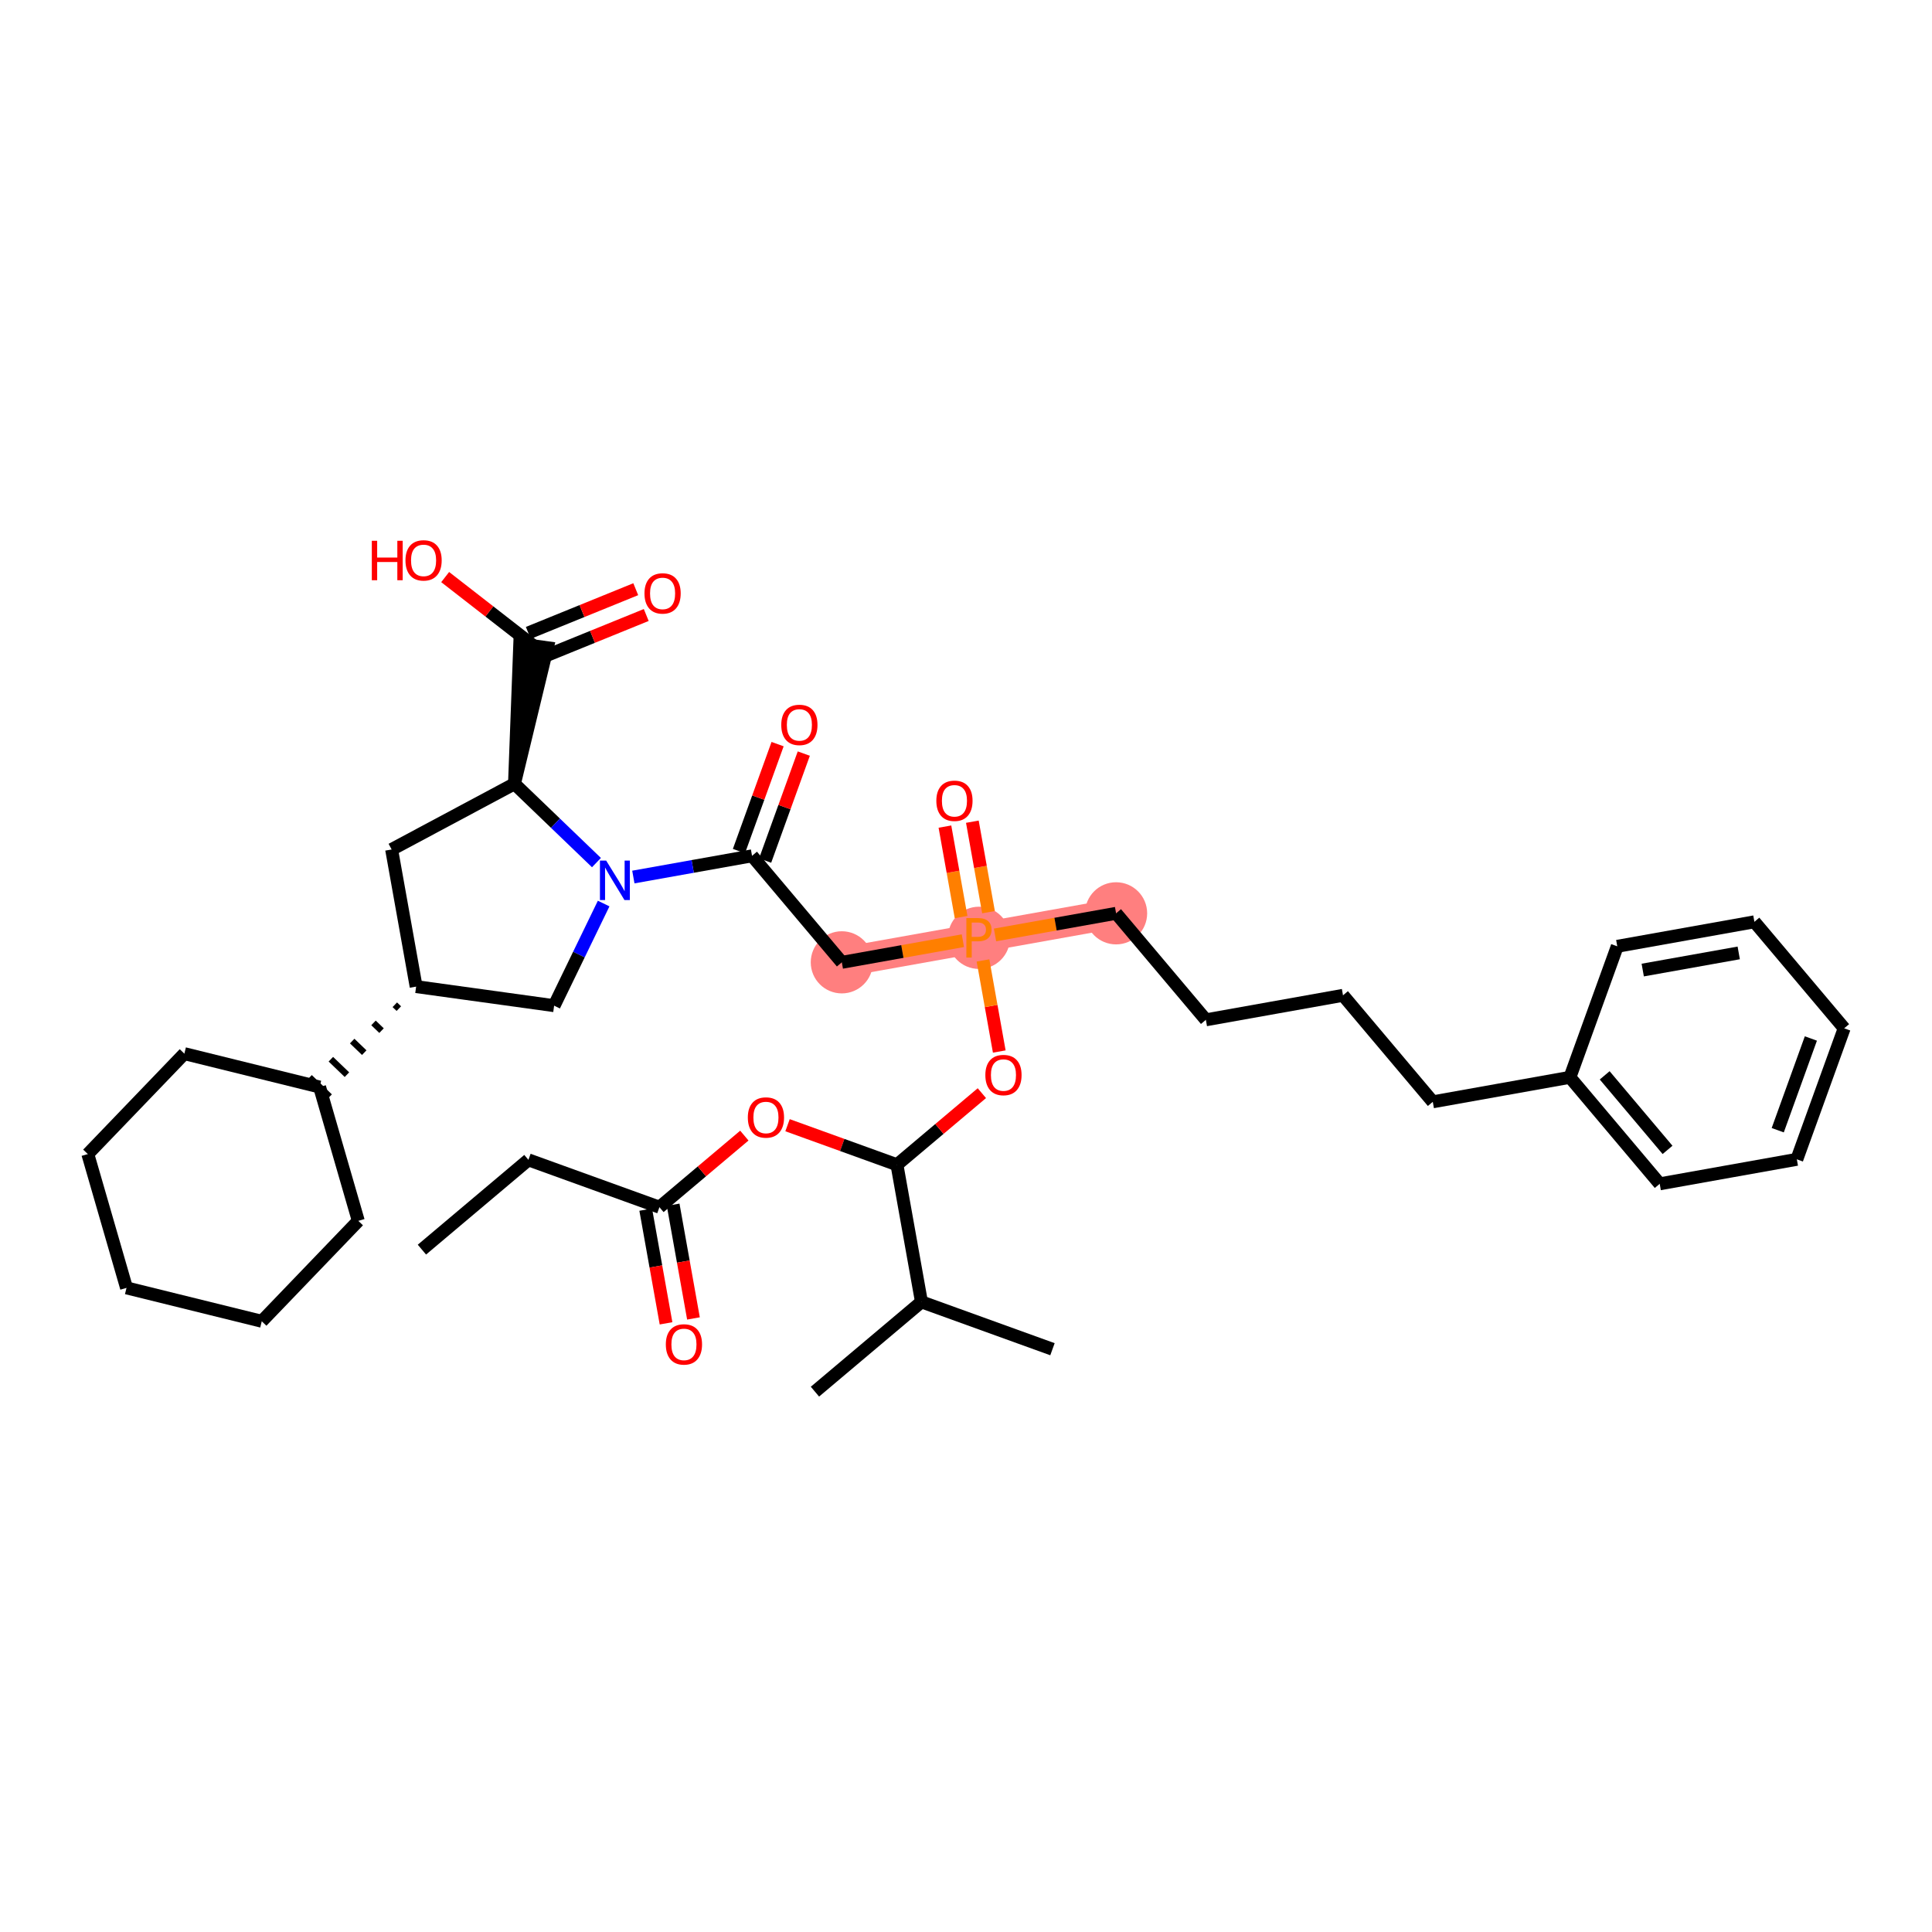 <?xml version='1.0' encoding='iso-8859-1'?>
<svg version='1.1' baseProfile='full'
              xmlns='http://www.w3.org/2000/svg'
                      xmlns:rdkit='http://www.rdkit.org/xml'
                      xmlns:xlink='http://www.w3.org/1999/xlink'
                  xml:space='preserve'
width='300px' height='300px' viewBox='0 0 300 300'>
<!-- END OF HEADER -->
<rect style='opacity:1.0;fill:#FFFFFF;stroke:none' width='300' height='300' x='0' y='0'> </rect>
<rect style='opacity:1.0;fill:#FFFFFF;stroke:none' width='300' height='300' x='0' y='0'> </rect>
<path d='M 152.011,145.625 L 173.305,141.82' style='fill:none;fill-rule:evenodd;stroke:#FF7F7F;stroke-width:4.6px;stroke-linecap:butt;stroke-linejoin:miter;stroke-opacity:1' />
<path d='M 152.011,145.625 L 130.718,149.43' style='fill:none;fill-rule:evenodd;stroke:#FF7F7F;stroke-width:4.6px;stroke-linecap:butt;stroke-linejoin:miter;stroke-opacity:1' />
<ellipse cx='152.011' cy='145.625' rx='4.326' ry='4.332'  style='fill:#FF7F7F;fill-rule:evenodd;stroke:#FF7F7F;stroke-width:1.0px;stroke-linecap:butt;stroke-linejoin:miter;stroke-opacity:1' />
<ellipse cx='173.305' cy='141.82' rx='4.326' ry='4.326'  style='fill:#FF7F7F;fill-rule:evenodd;stroke:#FF7F7F;stroke-width:1.0px;stroke-linecap:butt;stroke-linejoin:miter;stroke-opacity:1' />
<ellipse cx='130.718' cy='149.43' rx='4.326' ry='4.326'  style='fill:#FF7F7F;fill-rule:evenodd;stroke:#FF7F7F;stroke-width:1.0px;stroke-linecap:butt;stroke-linejoin:miter;stroke-opacity:1' />
<path class='bond-0 atom-0 atom-1' d='M 65.515,194.042 L 82.053,180.1' style='fill:none;fill-rule:evenodd;stroke:#000000;stroke-width:2.0px;stroke-linecap:butt;stroke-linejoin:miter;stroke-opacity:1' />
<path class='bond-1 atom-1 atom-2' d='M 82.053,180.1 L 102.397,187.451' style='fill:none;fill-rule:evenodd;stroke:#000000;stroke-width:2.0px;stroke-linecap:butt;stroke-linejoin:miter;stroke-opacity:1' />
<path class='bond-2 atom-2 atom-3' d='M 100.267,187.832 L 101.845,196.659' style='fill:none;fill-rule:evenodd;stroke:#000000;stroke-width:2.0px;stroke-linecap:butt;stroke-linejoin:miter;stroke-opacity:1' />
<path class='bond-2 atom-2 atom-3' d='M 101.845,196.659 L 103.422,205.487' style='fill:none;fill-rule:evenodd;stroke:#FF0000;stroke-width:2.0px;stroke-linecap:butt;stroke-linejoin:miter;stroke-opacity:1' />
<path class='bond-2 atom-2 atom-3' d='M 104.526,187.071 L 106.104,195.898' style='fill:none;fill-rule:evenodd;stroke:#000000;stroke-width:2.0px;stroke-linecap:butt;stroke-linejoin:miter;stroke-opacity:1' />
<path class='bond-2 atom-2 atom-3' d='M 106.104,195.898 L 107.681,204.726' style='fill:none;fill-rule:evenodd;stroke:#FF0000;stroke-width:2.0px;stroke-linecap:butt;stroke-linejoin:miter;stroke-opacity:1' />
<path class='bond-3 atom-2 atom-4' d='M 102.397,187.451 L 108.989,181.893' style='fill:none;fill-rule:evenodd;stroke:#000000;stroke-width:2.0px;stroke-linecap:butt;stroke-linejoin:miter;stroke-opacity:1' />
<path class='bond-3 atom-2 atom-4' d='M 108.989,181.893 L 115.582,176.336' style='fill:none;fill-rule:evenodd;stroke:#FF0000;stroke-width:2.0px;stroke-linecap:butt;stroke-linejoin:miter;stroke-opacity:1' />
<path class='bond-4 atom-4 atom-5' d='M 122.288,174.721 L 130.783,177.791' style='fill:none;fill-rule:evenodd;stroke:#FF0000;stroke-width:2.0px;stroke-linecap:butt;stroke-linejoin:miter;stroke-opacity:1' />
<path class='bond-4 atom-4 atom-5' d='M 130.783,177.791 L 139.278,180.861' style='fill:none;fill-rule:evenodd;stroke:#000000;stroke-width:2.0px;stroke-linecap:butt;stroke-linejoin:miter;stroke-opacity:1' />
<path class='bond-5 atom-5 atom-6' d='M 139.278,180.861 L 145.871,175.303' style='fill:none;fill-rule:evenodd;stroke:#000000;stroke-width:2.0px;stroke-linecap:butt;stroke-linejoin:miter;stroke-opacity:1' />
<path class='bond-5 atom-5 atom-6' d='M 145.871,175.303 L 152.464,169.745' style='fill:none;fill-rule:evenodd;stroke:#FF0000;stroke-width:2.0px;stroke-linecap:butt;stroke-linejoin:miter;stroke-opacity:1' />
<path class='bond-35 atom-5 atom-36' d='M 139.278,180.861 L 143.083,202.154' style='fill:none;fill-rule:evenodd;stroke:#000000;stroke-width:2.0px;stroke-linecap:butt;stroke-linejoin:miter;stroke-opacity:1' />
<path class='bond-6 atom-6 atom-7' d='M 155.166,163.28 L 153.903,156.208' style='fill:none;fill-rule:evenodd;stroke:#FF0000;stroke-width:2.0px;stroke-linecap:butt;stroke-linejoin:miter;stroke-opacity:1' />
<path class='bond-6 atom-6 atom-7' d='M 153.903,156.208 L 152.639,149.136' style='fill:none;fill-rule:evenodd;stroke:#FF7F00;stroke-width:2.0px;stroke-linecap:butt;stroke-linejoin:miter;stroke-opacity:1' />
<path class='bond-7 atom-7 atom-8' d='M 153.497,141.641 L 152.242,134.617' style='fill:none;fill-rule:evenodd;stroke:#FF7F00;stroke-width:2.0px;stroke-linecap:butt;stroke-linejoin:miter;stroke-opacity:1' />
<path class='bond-7 atom-7 atom-8' d='M 152.242,134.617 L 150.987,127.593' style='fill:none;fill-rule:evenodd;stroke:#FF0000;stroke-width:2.0px;stroke-linecap:butt;stroke-linejoin:miter;stroke-opacity:1' />
<path class='bond-7 atom-7 atom-8' d='M 149.238,142.402 L 147.983,135.378' style='fill:none;fill-rule:evenodd;stroke:#FF7F00;stroke-width:2.0px;stroke-linecap:butt;stroke-linejoin:miter;stroke-opacity:1' />
<path class='bond-7 atom-7 atom-8' d='M 147.983,135.378 L 146.728,128.354' style='fill:none;fill-rule:evenodd;stroke:#FF0000;stroke-width:2.0px;stroke-linecap:butt;stroke-linejoin:miter;stroke-opacity:1' />
<path class='bond-8 atom-7 atom-9' d='M 154.508,145.179 L 163.906,143.499' style='fill:none;fill-rule:evenodd;stroke:#FF7F00;stroke-width:2.0px;stroke-linecap:butt;stroke-linejoin:miter;stroke-opacity:1' />
<path class='bond-8 atom-7 atom-9' d='M 163.906,143.499 L 173.305,141.82' style='fill:none;fill-rule:evenodd;stroke:#000000;stroke-width:2.0px;stroke-linecap:butt;stroke-linejoin:miter;stroke-opacity:1' />
<path class='bond-18 atom-7 atom-19' d='M 149.515,146.071 L 140.117,147.751' style='fill:none;fill-rule:evenodd;stroke:#FF7F00;stroke-width:2.0px;stroke-linecap:butt;stroke-linejoin:miter;stroke-opacity:1' />
<path class='bond-18 atom-7 atom-19' d='M 140.117,147.751 L 130.718,149.43' style='fill:none;fill-rule:evenodd;stroke:#000000;stroke-width:2.0px;stroke-linecap:butt;stroke-linejoin:miter;stroke-opacity:1' />
<path class='bond-9 atom-9 atom-10' d='M 173.305,141.82 L 187.247,158.358' style='fill:none;fill-rule:evenodd;stroke:#000000;stroke-width:2.0px;stroke-linecap:butt;stroke-linejoin:miter;stroke-opacity:1' />
<path class='bond-10 atom-10 atom-11' d='M 187.247,158.358 L 208.541,154.553' style='fill:none;fill-rule:evenodd;stroke:#000000;stroke-width:2.0px;stroke-linecap:butt;stroke-linejoin:miter;stroke-opacity:1' />
<path class='bond-11 atom-11 atom-12' d='M 208.541,154.553 L 222.483,171.091' style='fill:none;fill-rule:evenodd;stroke:#000000;stroke-width:2.0px;stroke-linecap:butt;stroke-linejoin:miter;stroke-opacity:1' />
<path class='bond-12 atom-12 atom-13' d='M 222.483,171.091 L 243.776,167.286' style='fill:none;fill-rule:evenodd;stroke:#000000;stroke-width:2.0px;stroke-linecap:butt;stroke-linejoin:miter;stroke-opacity:1' />
<path class='bond-13 atom-13 atom-14' d='M 243.776,167.286 L 257.719,183.824' style='fill:none;fill-rule:evenodd;stroke:#000000;stroke-width:2.0px;stroke-linecap:butt;stroke-linejoin:miter;stroke-opacity:1' />
<path class='bond-13 atom-13 atom-14' d='M 249.175,166.979 L 258.935,178.555' style='fill:none;fill-rule:evenodd;stroke:#000000;stroke-width:2.0px;stroke-linecap:butt;stroke-linejoin:miter;stroke-opacity:1' />
<path class='bond-38 atom-18 atom-13' d='M 251.128,146.943 L 243.776,167.286' style='fill:none;fill-rule:evenodd;stroke:#000000;stroke-width:2.0px;stroke-linecap:butt;stroke-linejoin:miter;stroke-opacity:1' />
<path class='bond-14 atom-14 atom-15' d='M 257.719,183.824 L 279.012,180.019' style='fill:none;fill-rule:evenodd;stroke:#000000;stroke-width:2.0px;stroke-linecap:butt;stroke-linejoin:miter;stroke-opacity:1' />
<path class='bond-15 atom-15 atom-16' d='M 279.012,180.019 L 286.364,159.676' style='fill:none;fill-rule:evenodd;stroke:#000000;stroke-width:2.0px;stroke-linecap:butt;stroke-linejoin:miter;stroke-opacity:1' />
<path class='bond-15 atom-15 atom-16' d='M 276.046,175.498 L 281.192,161.257' style='fill:none;fill-rule:evenodd;stroke:#000000;stroke-width:2.0px;stroke-linecap:butt;stroke-linejoin:miter;stroke-opacity:1' />
<path class='bond-16 atom-16 atom-17' d='M 286.364,159.676 L 272.422,143.138' style='fill:none;fill-rule:evenodd;stroke:#000000;stroke-width:2.0px;stroke-linecap:butt;stroke-linejoin:miter;stroke-opacity:1' />
<path class='bond-17 atom-17 atom-18' d='M 272.422,143.138 L 251.128,146.943' style='fill:none;fill-rule:evenodd;stroke:#000000;stroke-width:2.0px;stroke-linecap:butt;stroke-linejoin:miter;stroke-opacity:1' />
<path class='bond-17 atom-17 atom-18' d='M 269.989,147.967 L 255.083,150.631' style='fill:none;fill-rule:evenodd;stroke:#000000;stroke-width:2.0px;stroke-linecap:butt;stroke-linejoin:miter;stroke-opacity:1' />
<path class='bond-19 atom-19 atom-20' d='M 130.718,149.43 L 116.776,132.892' style='fill:none;fill-rule:evenodd;stroke:#000000;stroke-width:2.0px;stroke-linecap:butt;stroke-linejoin:miter;stroke-opacity:1' />
<path class='bond-20 atom-20 atom-21' d='M 118.81,133.627 L 121.811,125.322' style='fill:none;fill-rule:evenodd;stroke:#000000;stroke-width:2.0px;stroke-linecap:butt;stroke-linejoin:miter;stroke-opacity:1' />
<path class='bond-20 atom-20 atom-21' d='M 121.811,125.322 L 124.812,117.017' style='fill:none;fill-rule:evenodd;stroke:#FF0000;stroke-width:2.0px;stroke-linecap:butt;stroke-linejoin:miter;stroke-opacity:1' />
<path class='bond-20 atom-20 atom-21' d='M 114.741,132.157 L 117.743,123.852' style='fill:none;fill-rule:evenodd;stroke:#000000;stroke-width:2.0px;stroke-linecap:butt;stroke-linejoin:miter;stroke-opacity:1' />
<path class='bond-20 atom-20 atom-21' d='M 117.743,123.852 L 120.744,115.547' style='fill:none;fill-rule:evenodd;stroke:#FF0000;stroke-width:2.0px;stroke-linecap:butt;stroke-linejoin:miter;stroke-opacity:1' />
<path class='bond-21 atom-20 atom-22' d='M 116.776,132.892 L 107.561,134.538' style='fill:none;fill-rule:evenodd;stroke:#000000;stroke-width:2.0px;stroke-linecap:butt;stroke-linejoin:miter;stroke-opacity:1' />
<path class='bond-21 atom-20 atom-22' d='M 107.561,134.538 L 98.346,136.185' style='fill:none;fill-rule:evenodd;stroke:#0000FF;stroke-width:2.0px;stroke-linecap:butt;stroke-linejoin:miter;stroke-opacity:1' />
<path class='bond-22 atom-22 atom-23' d='M 93.735,140.301 L 89.89,148.23' style='fill:none;fill-rule:evenodd;stroke:#0000FF;stroke-width:2.0px;stroke-linecap:butt;stroke-linejoin:miter;stroke-opacity:1' />
<path class='bond-22 atom-22 atom-23' d='M 89.89,148.23 L 86.044,156.16' style='fill:none;fill-rule:evenodd;stroke:#000000;stroke-width:2.0px;stroke-linecap:butt;stroke-linejoin:miter;stroke-opacity:1' />
<path class='bond-39 atom-32 atom-22' d='M 79.888,121.707 L 86.253,127.825' style='fill:none;fill-rule:evenodd;stroke:#000000;stroke-width:2.0px;stroke-linecap:butt;stroke-linejoin:miter;stroke-opacity:1' />
<path class='bond-39 atom-32 atom-22' d='M 86.253,127.825 L 92.618,133.944' style='fill:none;fill-rule:evenodd;stroke:#0000FF;stroke-width:2.0px;stroke-linecap:butt;stroke-linejoin:miter;stroke-opacity:1' />
<path class='bond-23 atom-23 atom-24' d='M 86.044,156.16 L 64.617,153.199' style='fill:none;fill-rule:evenodd;stroke:#000000;stroke-width:2.0px;stroke-linecap:butt;stroke-linejoin:miter;stroke-opacity:1' />
<path class='bond-24 atom-24 atom-25' d='M 61.307,156.018 L 61.931,156.618' style='fill:none;fill-rule:evenodd;stroke:#000000;stroke-width:1.0px;stroke-linecap:butt;stroke-linejoin:miter;stroke-opacity:1' />
<path class='bond-24 atom-24 atom-25' d='M 57.997,158.837 L 59.245,160.036' style='fill:none;fill-rule:evenodd;stroke:#000000;stroke-width:1.0px;stroke-linecap:butt;stroke-linejoin:miter;stroke-opacity:1' />
<path class='bond-24 atom-24 atom-25' d='M 54.688,161.656 L 56.559,163.455' style='fill:none;fill-rule:evenodd;stroke:#000000;stroke-width:1.0px;stroke-linecap:butt;stroke-linejoin:miter;stroke-opacity:1' />
<path class='bond-24 atom-24 atom-25' d='M 51.377,164.475 L 53.873,166.874' style='fill:none;fill-rule:evenodd;stroke:#000000;stroke-width:1.0px;stroke-linecap:butt;stroke-linejoin:miter;stroke-opacity:1' />
<path class='bond-24 atom-24 atom-25' d='M 48.068,167.295 L 51.186,170.293' style='fill:none;fill-rule:evenodd;stroke:#000000;stroke-width:1.0px;stroke-linecap:butt;stroke-linejoin:miter;stroke-opacity:1' />
<path class='bond-30 atom-24 atom-31' d='M 64.617,153.199 L 60.812,131.906' style='fill:none;fill-rule:evenodd;stroke:#000000;stroke-width:2.0px;stroke-linecap:butt;stroke-linejoin:miter;stroke-opacity:1' />
<path class='bond-25 atom-25 atom-26' d='M 49.627,168.794 L 28.627,163.609' style='fill:none;fill-rule:evenodd;stroke:#000000;stroke-width:2.0px;stroke-linecap:butt;stroke-linejoin:miter;stroke-opacity:1' />
<path class='bond-40 atom-30 atom-25' d='M 55.637,189.573 L 49.627,168.794' style='fill:none;fill-rule:evenodd;stroke:#000000;stroke-width:2.0px;stroke-linecap:butt;stroke-linejoin:miter;stroke-opacity:1' />
<path class='bond-26 atom-26 atom-27' d='M 28.627,163.609 L 13.636,179.203' style='fill:none;fill-rule:evenodd;stroke:#000000;stroke-width:2.0px;stroke-linecap:butt;stroke-linejoin:miter;stroke-opacity:1' />
<path class='bond-27 atom-27 atom-28' d='M 13.636,179.203 L 19.646,199.982' style='fill:none;fill-rule:evenodd;stroke:#000000;stroke-width:2.0px;stroke-linecap:butt;stroke-linejoin:miter;stroke-opacity:1' />
<path class='bond-28 atom-28 atom-29' d='M 19.646,199.982 L 40.647,205.167' style='fill:none;fill-rule:evenodd;stroke:#000000;stroke-width:2.0px;stroke-linecap:butt;stroke-linejoin:miter;stroke-opacity:1' />
<path class='bond-29 atom-29 atom-30' d='M 40.647,205.167 L 55.637,189.573' style='fill:none;fill-rule:evenodd;stroke:#000000;stroke-width:2.0px;stroke-linecap:butt;stroke-linejoin:miter;stroke-opacity:1' />
<path class='bond-31 atom-31 atom-32' d='M 60.812,131.906 L 79.888,121.707' style='fill:none;fill-rule:evenodd;stroke:#000000;stroke-width:2.0px;stroke-linecap:butt;stroke-linejoin:miter;stroke-opacity:1' />
<path class='bond-32 atom-32 atom-33' d='M 79.888,121.707 L 84.992,100.575 L 80.706,99.983 Z' style='fill:#000000;fill-rule:evenodd;fill-opacity:1;stroke:#000000;stroke-width:2.0px;stroke-linecap:butt;stroke-linejoin:miter;stroke-opacity:1;' />
<path class='bond-33 atom-33 atom-34' d='M 83.664,102.283 L 92.006,98.89' style='fill:none;fill-rule:evenodd;stroke:#000000;stroke-width:2.0px;stroke-linecap:butt;stroke-linejoin:miter;stroke-opacity:1' />
<path class='bond-33 atom-33 atom-34' d='M 92.006,98.89 L 100.348,95.498' style='fill:none;fill-rule:evenodd;stroke:#FF0000;stroke-width:2.0px;stroke-linecap:butt;stroke-linejoin:miter;stroke-opacity:1' />
<path class='bond-33 atom-33 atom-34' d='M 82.034,98.276 L 90.376,94.883' style='fill:none;fill-rule:evenodd;stroke:#000000;stroke-width:2.0px;stroke-linecap:butt;stroke-linejoin:miter;stroke-opacity:1' />
<path class='bond-33 atom-33 atom-34' d='M 90.376,94.883 L 98.719,91.49' style='fill:none;fill-rule:evenodd;stroke:#FF0000;stroke-width:2.0px;stroke-linecap:butt;stroke-linejoin:miter;stroke-opacity:1' />
<path class='bond-34 atom-33 atom-35' d='M 82.849,100.279 L 75.987,94.944' style='fill:none;fill-rule:evenodd;stroke:#000000;stroke-width:2.0px;stroke-linecap:butt;stroke-linejoin:miter;stroke-opacity:1' />
<path class='bond-34 atom-33 atom-35' d='M 75.987,94.944 L 69.126,89.608' style='fill:none;fill-rule:evenodd;stroke:#FF0000;stroke-width:2.0px;stroke-linecap:butt;stroke-linejoin:miter;stroke-opacity:1' />
<path class='bond-36 atom-36 atom-37' d='M 143.083,202.154 L 126.545,216.096' style='fill:none;fill-rule:evenodd;stroke:#000000;stroke-width:2.0px;stroke-linecap:butt;stroke-linejoin:miter;stroke-opacity:1' />
<path class='bond-37 atom-36 atom-38' d='M 143.083,202.154 L 163.427,209.506' style='fill:none;fill-rule:evenodd;stroke:#000000;stroke-width:2.0px;stroke-linecap:butt;stroke-linejoin:miter;stroke-opacity:1' />
<path  class='atom-3' d='M 103.39 208.762
Q 103.39 207.291, 104.117 206.469
Q 104.843 205.647, 106.202 205.647
Q 107.56 205.647, 108.287 206.469
Q 109.014 207.291, 109.014 208.762
Q 109.014 210.25, 108.278 211.098
Q 107.543 211.938, 106.202 211.938
Q 104.852 211.938, 104.117 211.098
Q 103.39 210.259, 103.39 208.762
M 106.202 211.245
Q 107.136 211.245, 107.638 210.622
Q 108.149 209.991, 108.149 208.762
Q 108.149 207.559, 107.638 206.954
Q 107.136 206.339, 106.202 206.339
Q 105.267 206.339, 104.757 206.945
Q 104.255 207.551, 104.255 208.762
Q 104.255 209.999, 104.757 210.622
Q 105.267 211.245, 106.202 211.245
' fill='#FF0000'/>
<path  class='atom-4' d='M 116.123 173.526
Q 116.123 172.056, 116.85 171.234
Q 117.577 170.412, 118.935 170.412
Q 120.293 170.412, 121.02 171.234
Q 121.747 172.056, 121.747 173.526
Q 121.747 175.015, 121.012 175.863
Q 120.276 176.702, 118.935 176.702
Q 117.585 176.702, 116.85 175.863
Q 116.123 175.023, 116.123 173.526
M 118.935 176.01
Q 119.869 176.01, 120.371 175.387
Q 120.882 174.755, 120.882 173.526
Q 120.882 172.324, 120.371 171.718
Q 119.869 171.104, 118.935 171.104
Q 118.001 171.104, 117.49 171.709
Q 116.988 172.315, 116.988 173.526
Q 116.988 174.764, 117.49 175.387
Q 118.001 176.01, 118.935 176.01
' fill='#FF0000'/>
<path  class='atom-6' d='M 153.005 166.936
Q 153.005 165.465, 153.731 164.643
Q 154.458 163.821, 155.817 163.821
Q 157.175 163.821, 157.902 164.643
Q 158.629 165.465, 158.629 166.936
Q 158.629 168.424, 157.893 169.272
Q 157.158 170.111, 155.817 170.111
Q 154.467 170.111, 153.731 169.272
Q 153.005 168.433, 153.005 166.936
M 155.817 169.419
Q 156.751 169.419, 157.253 168.796
Q 157.763 168.164, 157.763 166.936
Q 157.763 165.733, 157.253 165.128
Q 156.751 164.513, 155.817 164.513
Q 154.882 164.513, 154.372 165.119
Q 153.87 165.725, 153.87 166.936
Q 153.87 168.173, 154.372 168.796
Q 154.882 169.419, 155.817 169.419
' fill='#FF0000'/>
<path  class='atom-7' d='M 151.864 142.562
Q 152.911 142.562, 153.439 143.038
Q 153.967 143.505, 153.967 144.362
Q 153.967 145.21, 153.422 145.694
Q 152.885 146.17, 151.864 146.17
L 150.887 146.17
L 150.887 148.688
L 150.056 148.688
L 150.056 142.562
L 151.864 142.562
M 151.864 145.478
Q 152.461 145.478, 152.782 145.192
Q 153.102 144.907, 153.102 144.362
Q 153.102 143.817, 152.782 143.54
Q 152.47 143.254, 151.864 143.254
L 150.887 143.254
L 150.887 145.478
L 151.864 145.478
' fill='#FF7F00'/>
<path  class='atom-8' d='M 145.394 124.349
Q 145.394 122.878, 146.121 122.056
Q 146.848 121.234, 148.206 121.234
Q 149.565 121.234, 150.292 122.056
Q 151.018 122.878, 151.018 124.349
Q 151.018 125.837, 150.283 126.685
Q 149.548 127.524, 148.206 127.524
Q 146.857 127.524, 146.121 126.685
Q 145.394 125.846, 145.394 124.349
M 148.206 126.832
Q 149.141 126.832, 149.643 126.209
Q 150.153 125.577, 150.153 124.349
Q 150.153 123.146, 149.643 122.54
Q 149.141 121.926, 148.206 121.926
Q 147.272 121.926, 146.761 122.532
Q 146.26 123.137, 146.26 124.349
Q 146.26 125.586, 146.761 126.209
Q 147.272 126.832, 148.206 126.832
' fill='#FF0000'/>
<path  class='atom-21' d='M 121.315 112.566
Q 121.315 111.095, 122.042 110.273
Q 122.769 109.451, 124.127 109.451
Q 125.486 109.451, 126.213 110.273
Q 126.939 111.095, 126.939 112.566
Q 126.939 114.054, 126.204 114.902
Q 125.468 115.741, 124.127 115.741
Q 122.778 115.741, 122.042 114.902
Q 121.315 114.063, 121.315 112.566
M 124.127 115.049
Q 125.062 115.049, 125.564 114.426
Q 126.074 113.794, 126.074 112.566
Q 126.074 111.363, 125.564 110.757
Q 125.062 110.143, 124.127 110.143
Q 123.193 110.143, 122.682 110.749
Q 122.181 111.354, 122.181 112.566
Q 122.181 113.803, 122.682 114.426
Q 123.193 115.049, 124.127 115.049
' fill='#FF0000'/>
<path  class='atom-22' d='M 94.128 133.634
L 96.135 136.879
Q 96.335 137.199, 96.655 137.778
Q 96.975 138.358, 96.992 138.393
L 96.992 133.634
L 97.805 133.634
L 97.805 139.76
L 96.966 139.76
L 94.812 136.212
Q 94.561 135.797, 94.293 135.321
Q 94.033 134.845, 93.955 134.698
L 93.955 139.76
L 93.159 139.76
L 93.159 133.634
L 94.128 133.634
' fill='#0000FF'/>
<path  class='atom-34' d='M 100.074 92.147
Q 100.074 90.677, 100.801 89.855
Q 101.528 89.033, 102.886 89.033
Q 104.245 89.033, 104.971 89.855
Q 105.698 90.677, 105.698 92.147
Q 105.698 93.636, 104.963 94.484
Q 104.227 95.323, 102.886 95.323
Q 101.536 95.323, 100.801 94.484
Q 100.074 93.644, 100.074 92.147
M 102.886 94.631
Q 103.821 94.631, 104.322 94.008
Q 104.833 93.376, 104.833 92.147
Q 104.833 90.945, 104.322 90.339
Q 103.821 89.725, 102.886 89.725
Q 101.952 89.725, 101.441 90.331
Q 100.939 90.936, 100.939 92.147
Q 100.939 93.385, 101.441 94.008
Q 101.952 94.631, 102.886 94.631
' fill='#FF0000'/>
<path  class='atom-35' d='M 57.735 83.973
L 58.566 83.973
L 58.566 86.577
L 61.698 86.577
L 61.698 83.973
L 62.529 83.973
L 62.529 90.099
L 61.698 90.099
L 61.698 87.269
L 58.566 87.269
L 58.566 90.099
L 57.735 90.099
L 57.735 83.973
' fill='#FF0000'/>
<path  class='atom-35' d='M 62.961 87.019
Q 62.961 85.548, 63.688 84.726
Q 64.415 83.904, 65.773 83.904
Q 67.132 83.904, 67.858 84.726
Q 68.585 85.548, 68.585 87.019
Q 68.585 88.507, 67.85 89.355
Q 67.114 90.194, 65.773 90.194
Q 64.423 90.194, 63.688 89.355
Q 62.961 88.515, 62.961 87.019
M 65.773 89.502
Q 66.708 89.502, 67.209 88.879
Q 67.72 88.247, 67.72 87.019
Q 67.72 85.816, 67.209 85.21
Q 66.708 84.596, 65.773 84.596
Q 64.839 84.596, 64.328 85.201
Q 63.826 85.807, 63.826 87.019
Q 63.826 88.256, 64.328 88.879
Q 64.839 89.502, 65.773 89.502
' fill='#FF0000'/>
</svg>
